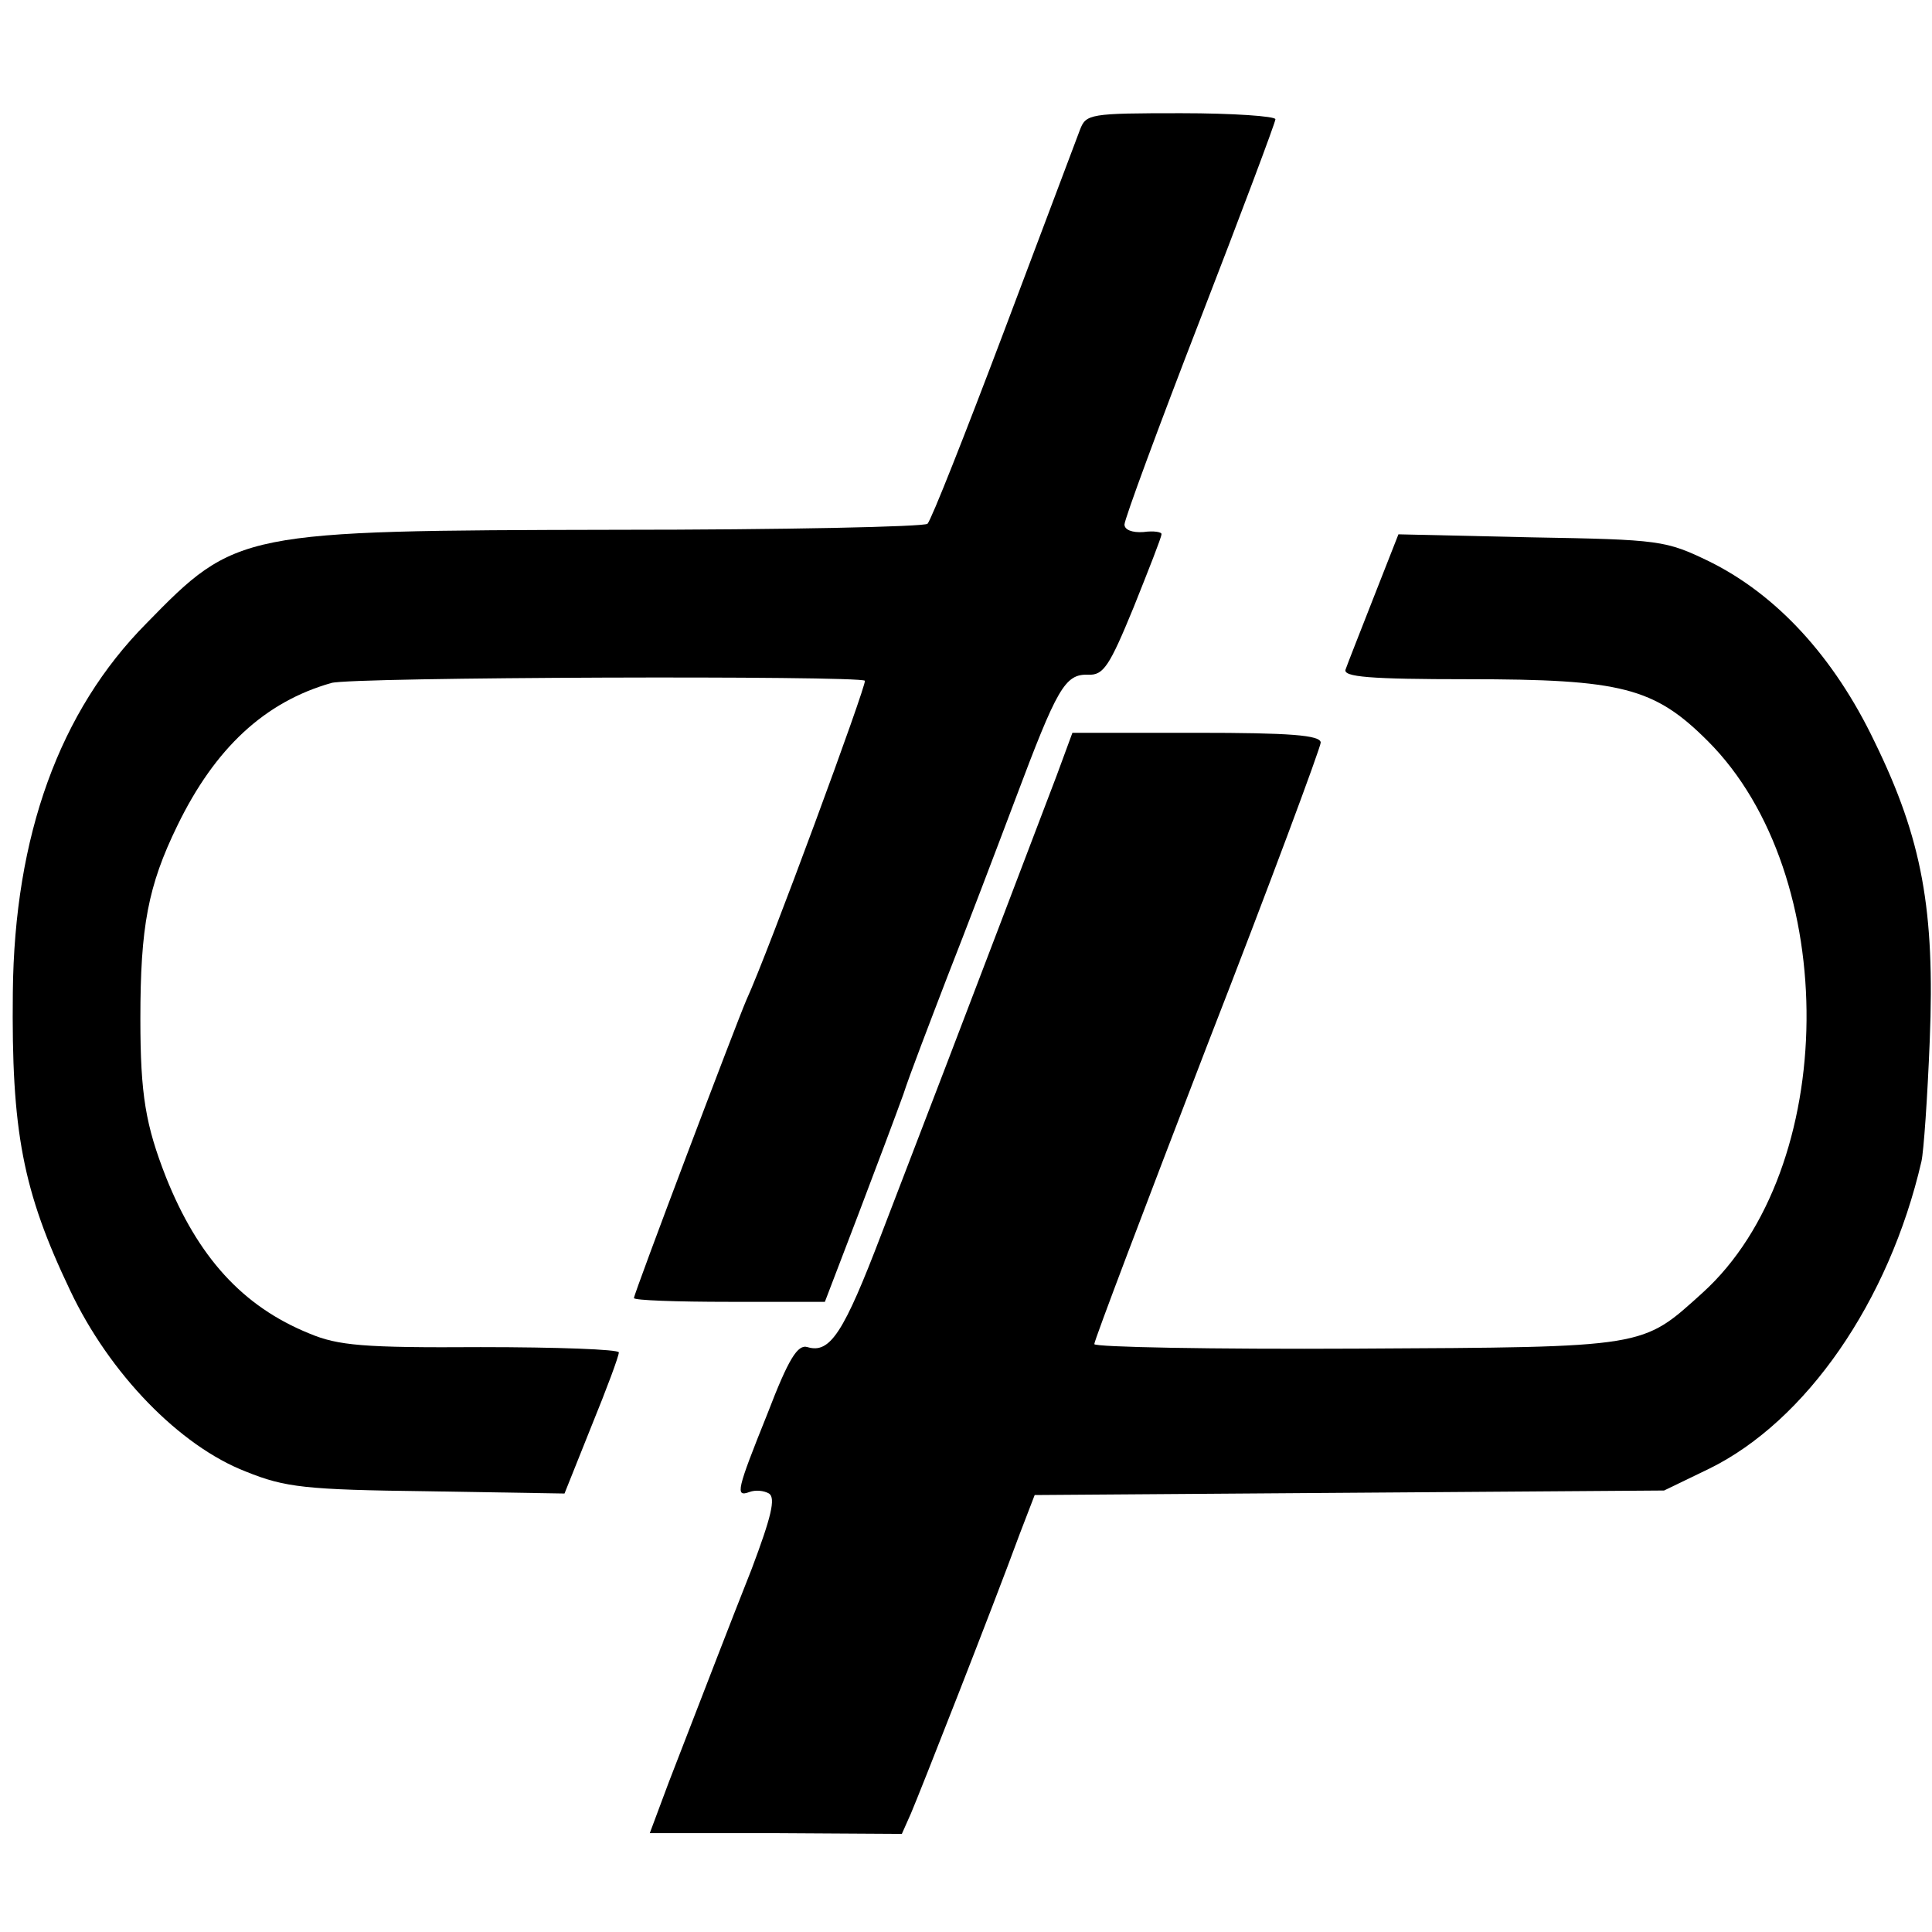 <?xml version="1.0" standalone="no"?>
<!DOCTYPE svg PUBLIC "-//W3C//DTD SVG 20010904//EN"
 "http://www.w3.org/TR/2001/REC-SVG-20010904/DTD/svg10.dtd">
<svg version="1.0" xmlns="http://www.w3.org/2000/svg"
 width="256pt" height="256pt" viewBox="0 0 256 256"
 preserveAspectRatio="xMidYMid meet">
<g transform="translate(0,256) scale(0.1,-0.1)"
fill="#000000" stroke="none">
<path d="M1431 2388 c-5 -13 -50 -133 -101 -268 -51 -135 -96 -249 -101 -254
-4 -4 -190 -8 -414 -8 -497 -1 -502 -2 -621 -124 -115 -116 -175 -281 -177
-489 -2 -184 13 -263 76 -395 52 -110 145 -206 233 -240 52 -21 79 -24 241
-26 l181 -3 36 90 c20 49 36 92 36 97 0 4 -82 7 -183 7 -155 -1 -189 2 -227
18 -89 36 -148 102 -190 207 -27 69 -34 109 -34 210 0 122 10 176 49 256 50
103 116 164 204 189 25 8 699 10 707 3 3 -4 -128 -360 -157 -423 -13 -30 -149
-389 -149 -395 0 -3 57 -5 126 -5 l127 0 44 115 c24 63 51 135 60 160 8 25 35
95 58 155 24 61 64 166 90 235 56 149 66 167 97 166 20 -1 28 11 60 89 20 50
37 93 37 97 1 3 -10 5 -24 3 -15 -1 -25 3 -25 10 0 7 45 129 100 271 55 142
100 262 100 266 0 4 -56 8 -125 8 -121 0 -126 -1 -134 -22z"/>
<path d="M1820 1768 c-18 -46 -35 -89 -37 -95 -4 -10 32 -13 162 -13 204 0
247 -11 318 -82 177 -177 174 -567 -7 -731 -81 -73 -71 -72 -458 -74 -192 -1
-348 2 -348 6 0 5 68 184 150 397 83 213 150 394 150 400 0 10 -42 13 -164 13
l-165 0 -21 -57 c-20 -52 -105 -277 -232 -607 -50 -131 -68 -159 -98 -150 -13
4 -25 -15 -53 -88 -41 -102 -43 -111 -24 -104 8 3 19 2 26 -2 9 -6 3 -31 -23
-100 -34 -86 -48 -123 -110 -283 l-25 -67 167 0 167 -1 12 27 c12 28 108 272
144 370 l20 52 417 3 417 3 60 29 c128 63 238 221 281 407 3 13 8 85 11 160 7
173 -10 267 -73 396 -54 113 -130 195 -219 239 -58 28 -65 29 -236 32 l-176 4
-33 -84z"/>
</g>
</svg>
